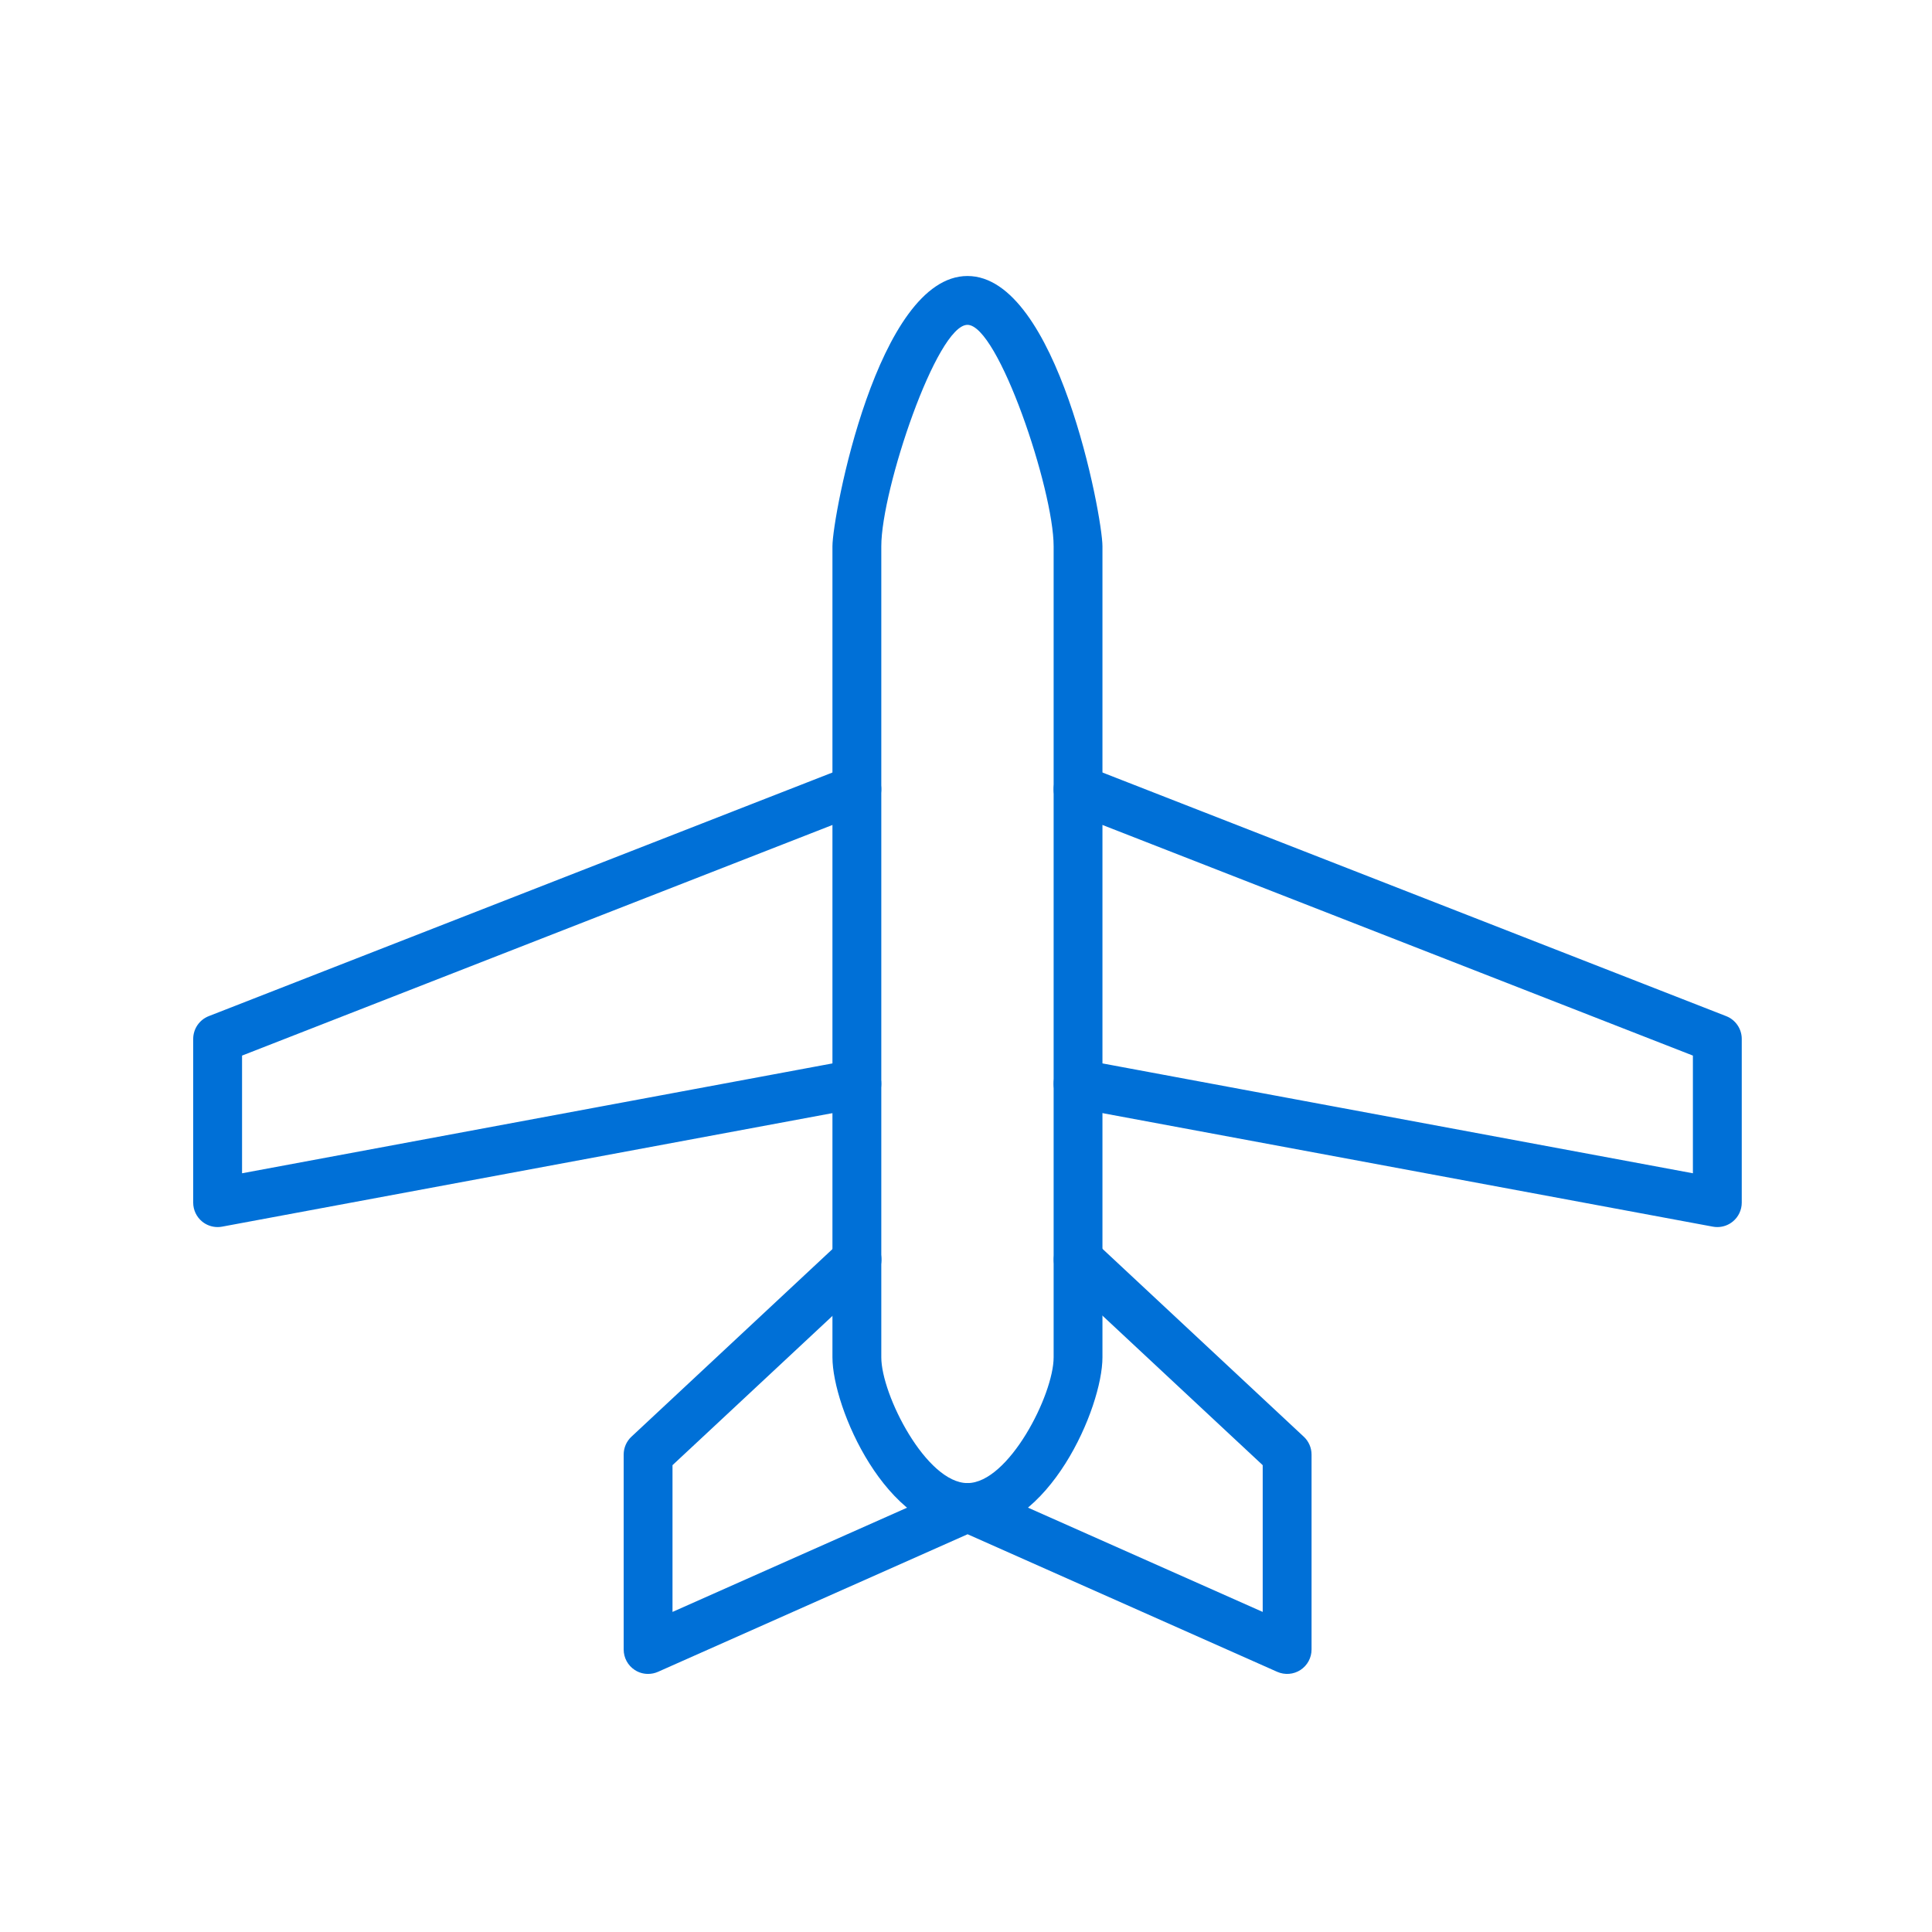 <svg width="70" height="70" viewBox="0 0 70 70" fill="none" xmlns="http://www.w3.org/2000/svg">
<path d="M35.053 55.505C32.11 55.505 30.161 51.003 30.161 49.178V19.791C30.161 18.701 31.794 10 35.053 10C38.312 10 39.944 18.701 39.944 19.791V49.178C39.944 51.003 37.995 55.505 35.053 55.505ZM35.053 11.77C33.938 11.77 31.931 17.742 31.931 19.791V49.178C31.931 50.536 33.563 53.735 35.053 53.735C36.542 53.735 38.175 50.536 38.175 49.178V19.791C38.175 17.742 36.168 11.77 35.053 11.77Z" fill="#0070D7"/>
<path d="M7.885 44.459C7.68 44.459 7.479 44.388 7.319 44.255C7.117 44.087 7 43.837 7 43.574V37.642C7 37.277 7.224 36.95 7.562 36.817L30.724 27.77C31.177 27.593 31.69 27.816 31.87 28.272C32.048 28.727 31.823 29.241 31.368 29.419L8.77 38.246V42.51L30.884 38.395C31.363 38.308 31.827 38.623 31.916 39.103C32.005 39.584 31.689 40.046 31.208 40.136L8.047 44.444C7.993 44.454 7.938 44.459 7.885 44.459V44.459Z" fill="#0070D7"/>
<path d="M62.222 44.459C62.168 44.459 62.114 44.454 62.06 44.444L38.898 40.136C38.417 40.046 38.101 39.584 38.19 39.103C38.279 38.623 38.74 38.308 39.222 38.395L61.337 42.51V38.246L38.738 29.419C38.283 29.241 38.058 28.727 38.236 28.272C38.414 27.816 38.925 27.593 39.382 27.77L62.544 36.817C62.883 36.95 63.107 37.277 63.107 37.642V43.574C63.107 43.837 62.99 44.087 62.787 44.255C62.627 44.388 62.427 44.459 62.222 44.459L62.222 44.459Z" fill="#0070D7"/>
<path d="M23.481 60.649C23.312 60.649 23.145 60.602 22.999 60.507C22.748 60.344 22.597 60.065 22.597 59.765V52.701C22.597 52.456 22.698 52.222 22.878 52.054L30.448 44.989C30.804 44.657 31.363 44.674 31.699 45.033C32.032 45.391 32.013 45.95 31.655 46.284L24.366 53.086V58.403L34.698 53.812C34.927 53.71 35.188 53.71 35.417 53.812L45.75 58.403V53.086L38.461 46.284C38.103 45.95 38.084 45.391 38.417 45.033C38.752 44.674 39.313 44.657 39.668 44.989L47.238 52.054C47.418 52.222 47.52 52.456 47.52 52.701V59.765C47.52 60.065 47.368 60.344 47.117 60.507C46.866 60.67 46.551 60.694 46.275 60.573L35.058 55.589L23.841 60.573C23.726 60.624 23.604 60.649 23.481 60.649Z" fill="#0070D7"/>
</svg>
